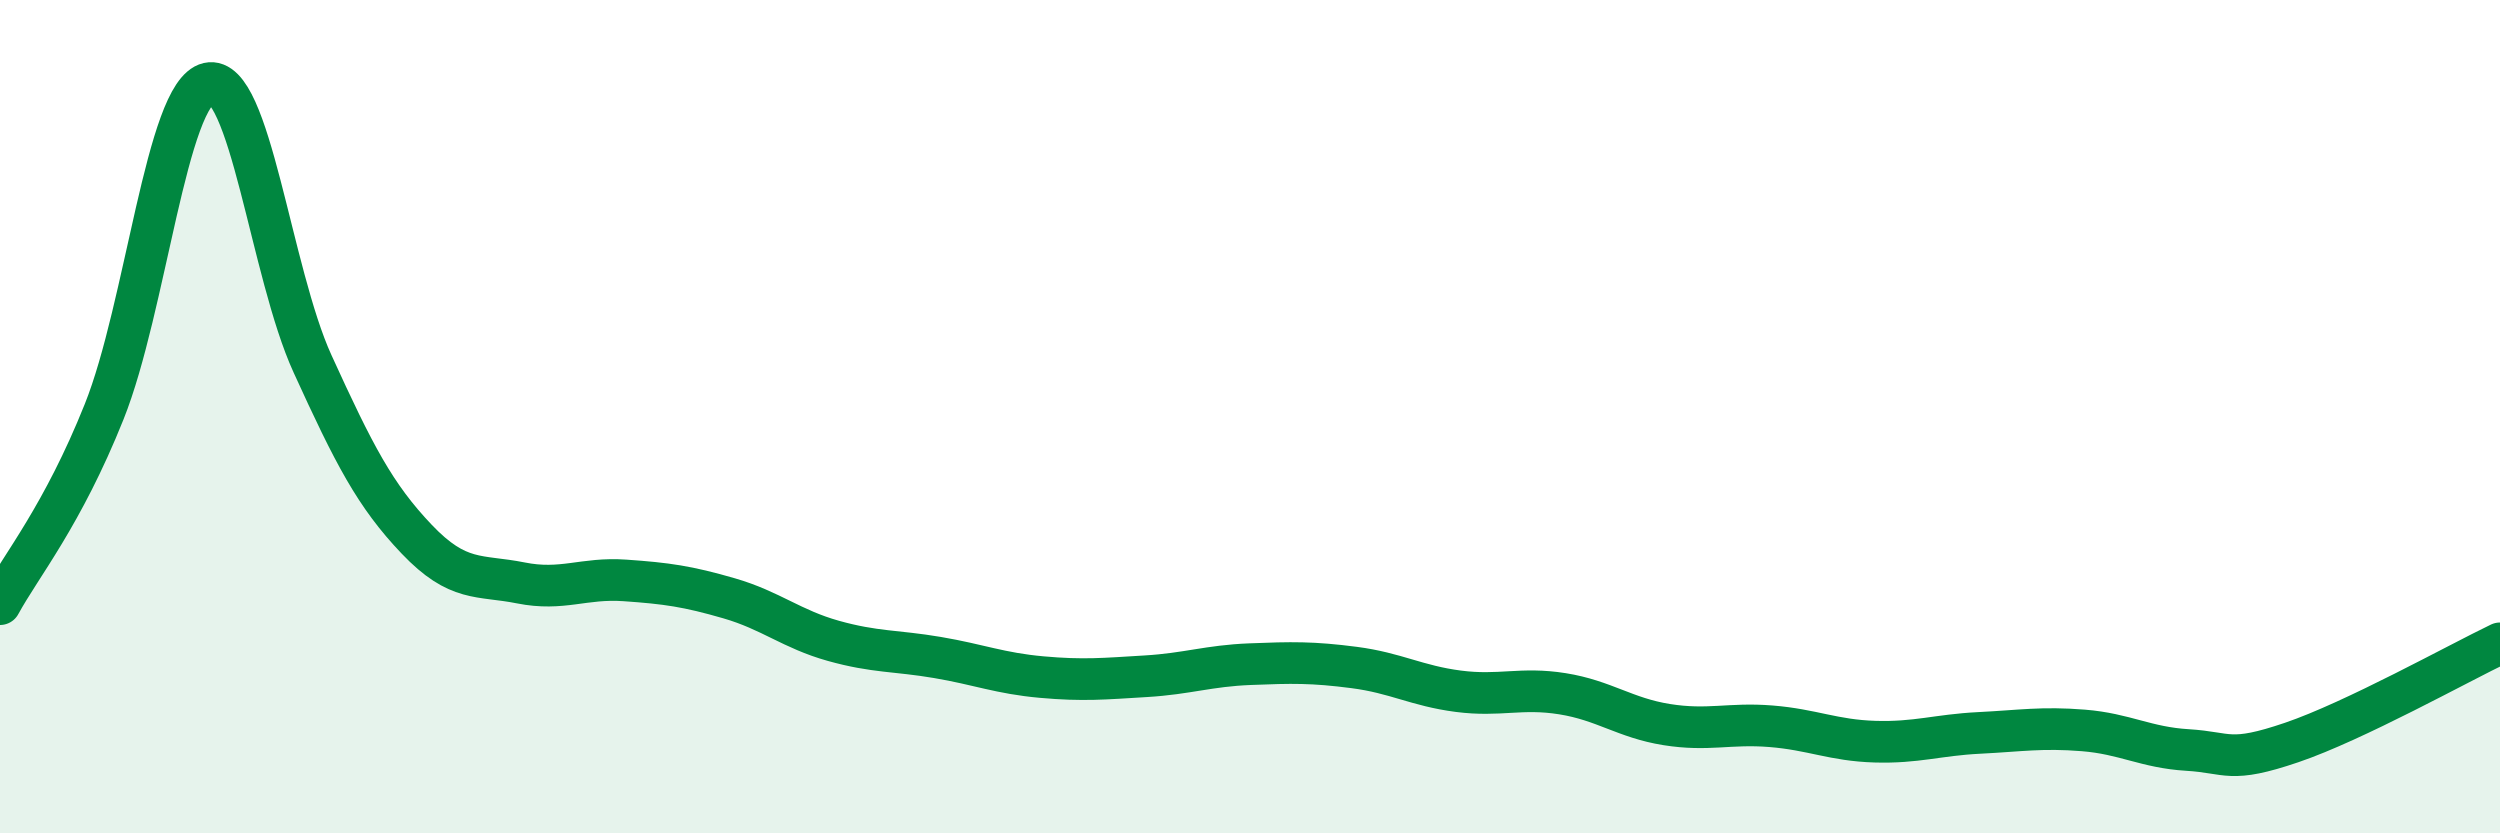 
    <svg width="60" height="20" viewBox="0 0 60 20" xmlns="http://www.w3.org/2000/svg">
      <path
        d="M 0,14.5 C 0.5,13.58 1.5,12.38 2.5,9.88 C 3.5,7.38 4,2.23 5,2 C 6,1.77 6.5,6.54 7.5,8.73 C 8.5,10.92 9,11.89 10,12.94 C 11,13.99 11.5,13.79 12.5,13.99 C 13.5,14.19 14,13.86 15,13.93 C 16,14 16.5,14.07 17.5,14.36 C 18.5,14.65 19,15.1 20,15.38 C 21,15.66 21.5,15.61 22.5,15.78 C 23.5,15.95 24,16.16 25,16.25 C 26,16.34 26.5,16.29 27.5,16.23 C 28.5,16.17 29,15.98 30,15.94 C 31,15.9 31.5,15.89 32.5,16.02 C 33.5,16.15 34,16.46 35,16.59 C 36,16.72 36.5,16.49 37.5,16.65 C 38.5,16.81 39,17.23 40,17.39 C 41,17.55 41.5,17.35 42.5,17.43 C 43.5,17.51 44,17.77 45,17.8 C 46,17.83 46.5,17.64 47.5,17.59 C 48.5,17.54 49,17.45 50,17.53 C 51,17.61 51.5,17.94 52.5,18 C 53.5,18.06 53.5,18.33 55,17.82 C 56.5,17.31 59,15.92 60,15.44L60 20L0 20Z"
        fill="#008740"
        opacity="0.1"
        stroke-linecap="round"
        stroke-linejoin="round"
      />
      <path
        d="M 0,14.5 C 0.5,13.58 1.5,12.38 2.5,9.88 C 3.5,7.38 4,2.23 5,2 C 6,1.77 6.5,6.54 7.5,8.73 C 8.5,10.92 9,11.89 10,12.94 C 11,13.99 11.5,13.79 12.5,13.99 C 13.5,14.19 14,13.86 15,13.93 C 16,14 16.5,14.07 17.5,14.36 C 18.5,14.65 19,15.1 20,15.38 C 21,15.66 21.5,15.61 22.5,15.78 C 23.5,15.95 24,16.16 25,16.25 C 26,16.34 26.5,16.29 27.5,16.23 C 28.5,16.17 29,15.98 30,15.94 C 31,15.9 31.5,15.89 32.5,16.02 C 33.5,16.15 34,16.46 35,16.59 C 36,16.72 36.5,16.49 37.5,16.65 C 38.5,16.81 39,17.23 40,17.39 C 41,17.55 41.5,17.35 42.5,17.43 C 43.5,17.51 44,17.77 45,17.8 C 46,17.83 46.5,17.64 47.5,17.59 C 48.5,17.54 49,17.45 50,17.53 C 51,17.61 51.5,17.94 52.5,18 C 53.5,18.06 53.5,18.33 55,17.82 C 56.5,17.31 59,15.92 60,15.44"
        stroke="#008740"
        stroke-width="1"
        fill="none"
        stroke-linecap="round"
        stroke-linejoin="round"
      />
    </svg>
  